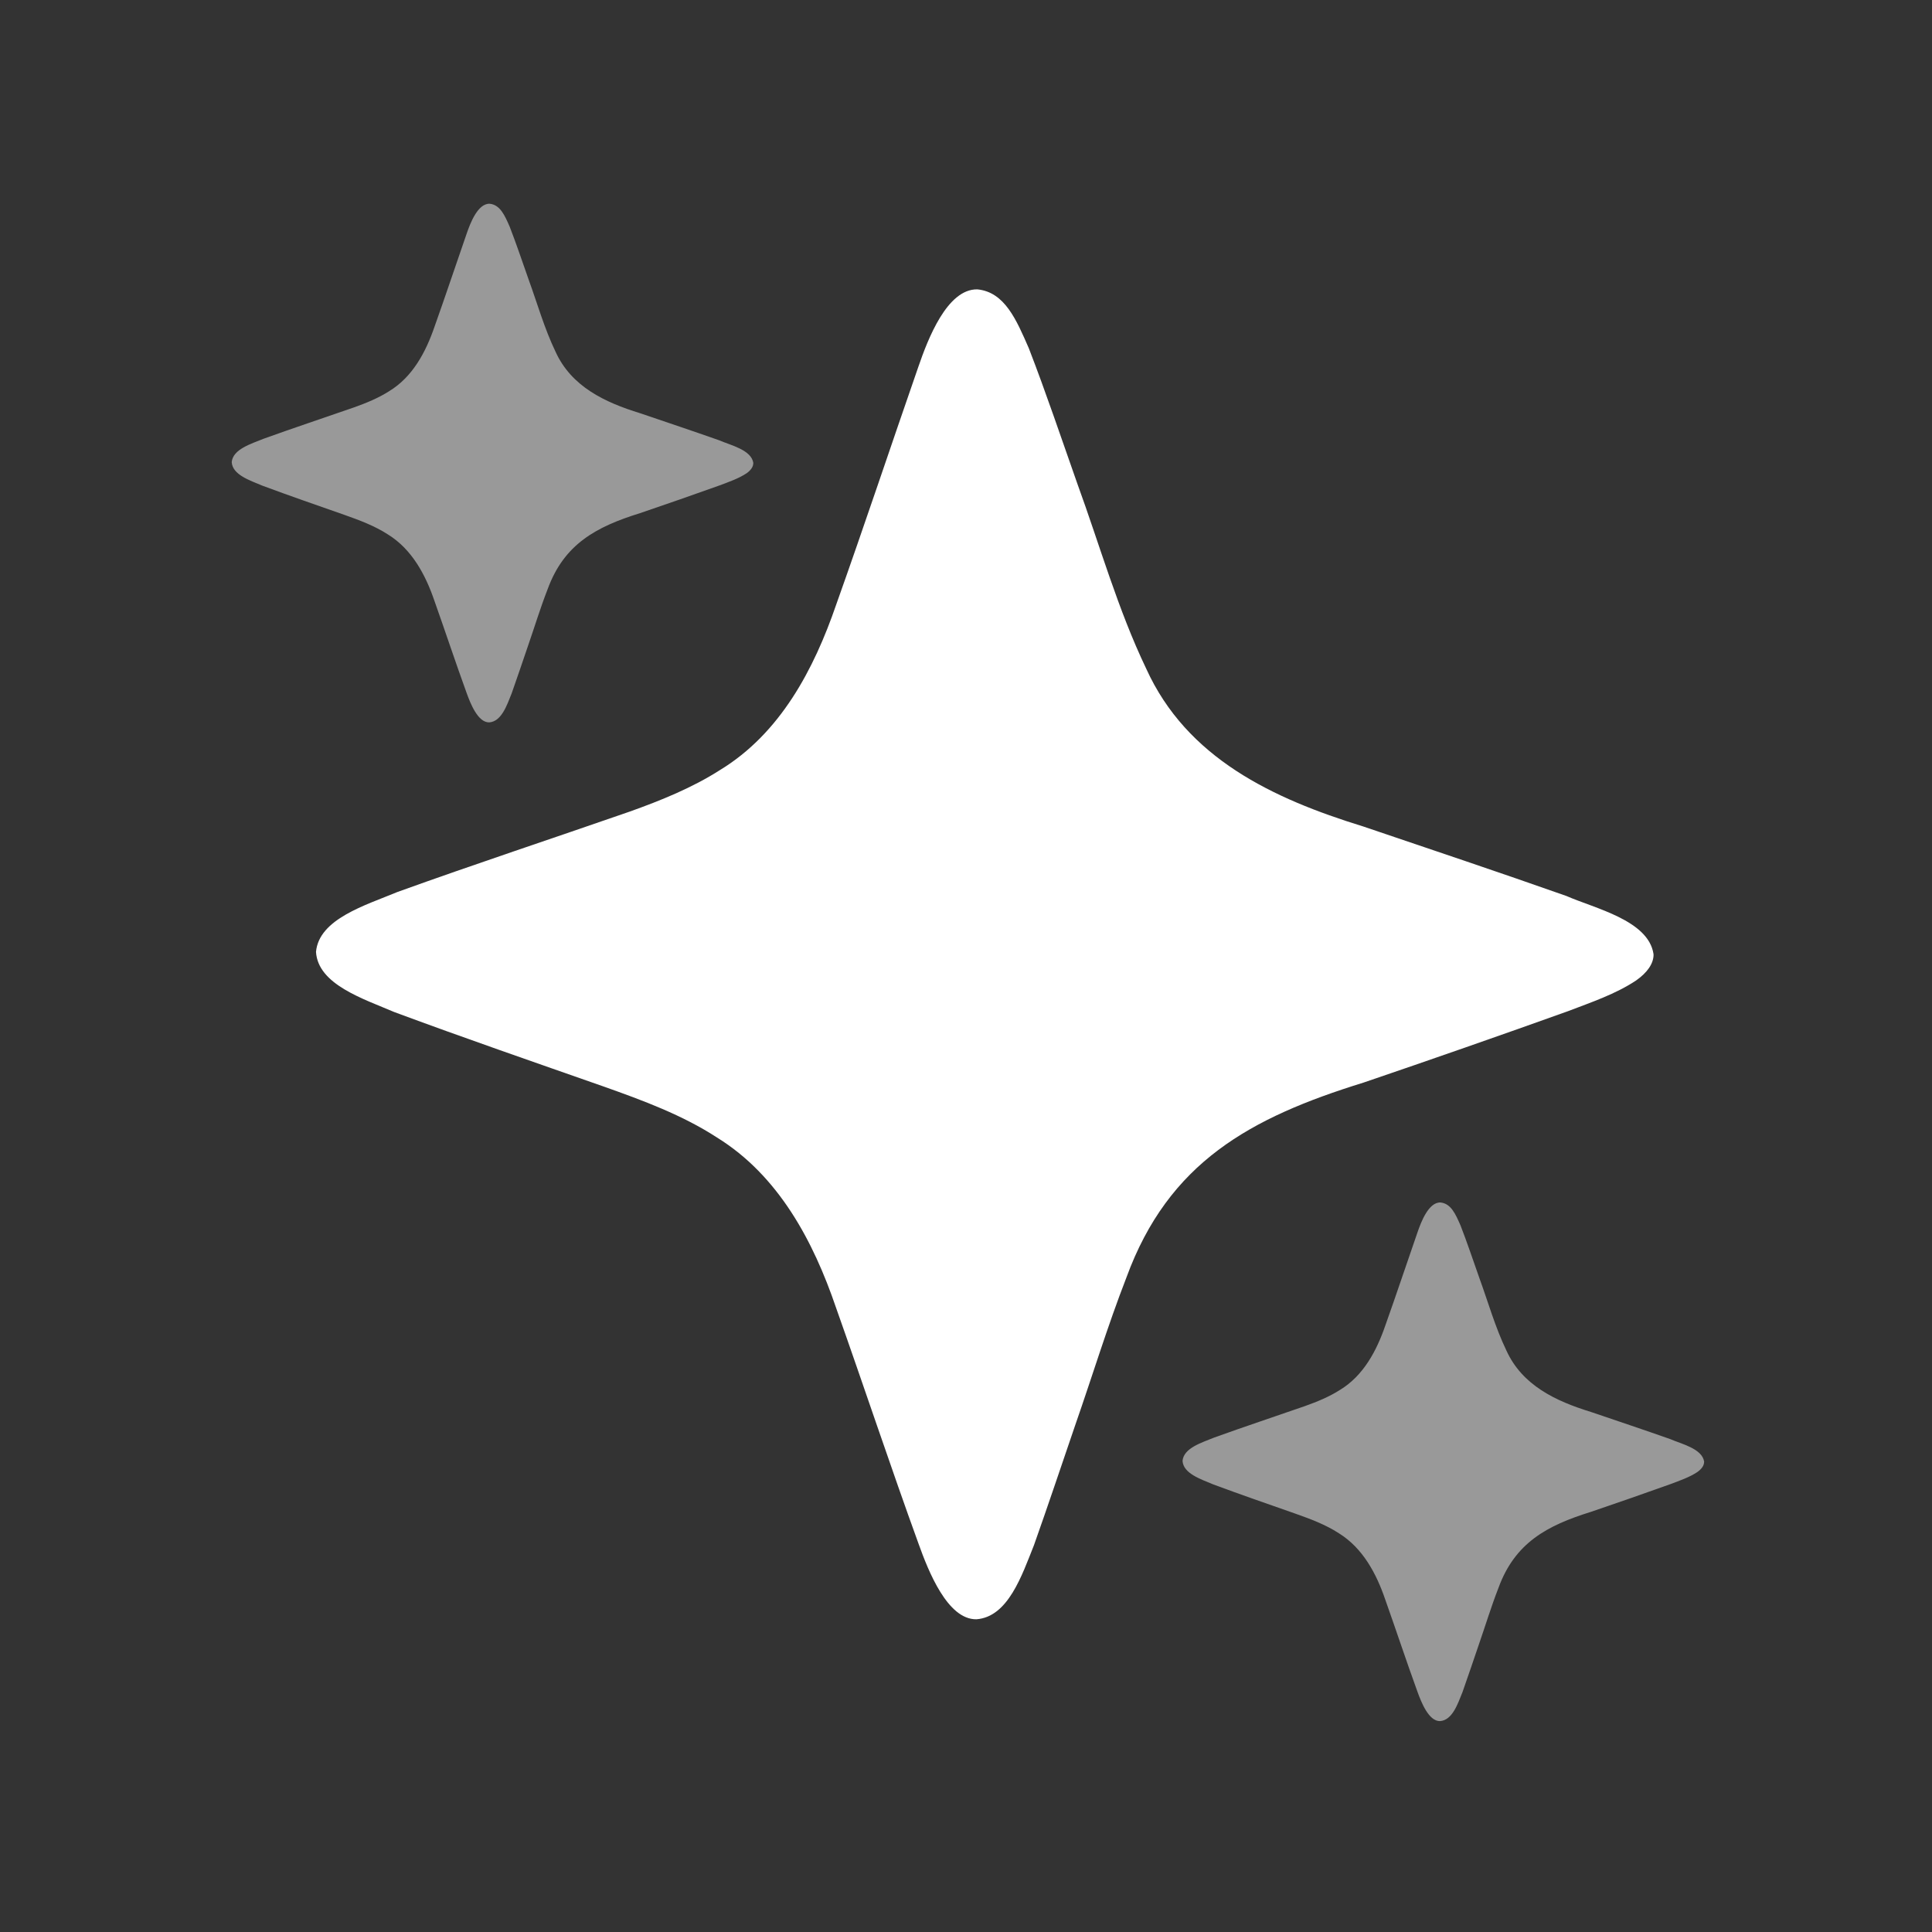 <svg xmlns="http://www.w3.org/2000/svg" id="Calque_2" width="91.62mm" height="91.62mm" viewBox="0 0 259.72 259.72"><rect x="0" y="0" width="259.72" height="259.72" fill="#333333" stroke="none"/><g id="Calque_1-2"><rect width="259.72" height="259.72" fill="#fff" opacity="0"></rect><g id="osYrNJ.tif"><path d="M222.29,128.34c-.01,1.22-.85,2.41-2.34,3.46-2.74,1.83-6.07,2.95-9.18,4.14-9.07,3.25-18.3,6.47-27.49,9.6-15.2,4.71-26.19,10.7-31.86,26.21-2.53,6.51-4.56,13.19-6.86,19.78-1.85,5.4-3.66,10.83-5.56,16.18-1.63,4.08-3.48,9.66-7.74,9.97-3.89.06-6.47-6.5-7.77-10.13-3.82-10.52-7.34-21.15-11.11-31.78-3.05-8.95-7.73-17.74-15.99-22.85-4.64-3.02-9.95-4.98-15.16-6.83-9.44-3.31-18.88-6.57-28.23-10.04-4.15-1.78-10.26-3.7-10.52-8.09.4-4.44,6.68-6.27,10.92-8.04,10.37-3.74,20.82-7.19,31.29-10.83,4.16-1.49,8.35-3.18,12.06-5.55,8.13-4.93,12.67-13.55,15.67-22.29,3.79-10.64,7.34-21.32,11.03-31.93,1.29-3.76,3.88-10.5,7.94-10.42,3.67.36,5.24,4.08,6.92,7.93,2.32,5.99,4.37,12.11,6.51,18.17,3.03,8.31,5.44,16.9,9.27,24.9,5.46,12.02,16.98,17.45,29.16,21.2,9.11,3.09,18.32,6.17,27.33,9.35,3.8,1.67,11.01,3.26,11.7,7.79v.11Z" fill="#fff"></path><path d="M229.08,196.54c0,.47-.33.94-.91,1.35-1.07.71-2.37,1.15-3.58,1.61-3.54,1.27-7.14,2.52-10.72,3.74-5.93,1.84-10.22,4.17-12.43,10.22-.99,2.54-1.78,5.15-2.67,7.71-.72,2.1-1.43,4.23-2.17,6.31-.64,1.59-1.36,3.77-3.02,3.89-1.52.02-2.52-2.54-3.03-3.95-1.49-4.1-2.86-8.25-4.33-12.39-1.19-3.49-3.02-6.92-6.23-8.91-1.81-1.18-3.88-1.94-5.91-2.66-3.68-1.29-7.36-2.56-11.01-3.92-1.62-.69-4-1.44-4.1-3.16.16-1.73,2.6-2.45,4.26-3.13,4.05-1.46,8.12-2.81,12.2-4.23,1.62-.58,3.25-1.24,4.7-2.17,3.17-1.92,4.94-5.28,6.11-8.69,1.48-4.15,2.86-8.31,4.3-12.45.5-1.47,1.51-4.1,3.1-4.06,1.43.14,2.04,1.59,2.7,3.09.91,2.34,1.7,4.72,2.54,7.09,1.18,3.24,2.12,6.59,3.62,9.71,2.13,4.69,6.62,6.81,11.37,8.27,3.55,1.21,7.15,2.41,10.66,3.65,1.48.65,4.3,1.27,4.56,3.04v.04Z" fill="#fff" opacity=".5"></path><path d="M101.26,62.28c0,.47-.33.94-.91,1.35-1.07.71-2.37,1.15-3.58,1.61-3.54,1.27-7.14,2.52-10.72,3.74-5.93,1.84-10.22,4.17-12.43,10.22-.99,2.54-1.78,5.15-2.67,7.71-.72,2.1-1.43,4.23-2.17,6.31-.64,1.59-1.36,3.77-3.02,3.89-1.52.02-2.52-2.54-3.03-3.95-1.49-4.1-2.86-8.25-4.33-12.39-1.19-3.49-3.02-6.92-6.23-8.91-1.81-1.18-3.88-1.94-5.91-2.66-3.68-1.29-7.36-2.56-11.01-3.92-1.62-.69-4-1.44-4.1-3.16.16-1.73,2.6-2.45,4.26-3.13,4.05-1.46,8.12-2.81,12.2-4.23,1.62-.58,3.25-1.24,4.7-2.17,3.17-1.92,4.94-5.28,6.11-8.69,1.48-4.15,2.86-8.31,4.3-12.45.5-1.47,1.51-4.1,3.1-4.06,1.43.14,2.04,1.59,2.7,3.09.91,2.34,1.7,4.72,2.54,7.09,1.18,3.24,2.12,6.59,3.62,9.71,2.13,4.69,6.62,6.81,11.37,8.27,3.55,1.21,7.15,2.41,10.66,3.65,1.48.65,4.3,1.27,4.56,3.04v.04Z" fill="#fff" opacity=".5"></path></g></g></svg>